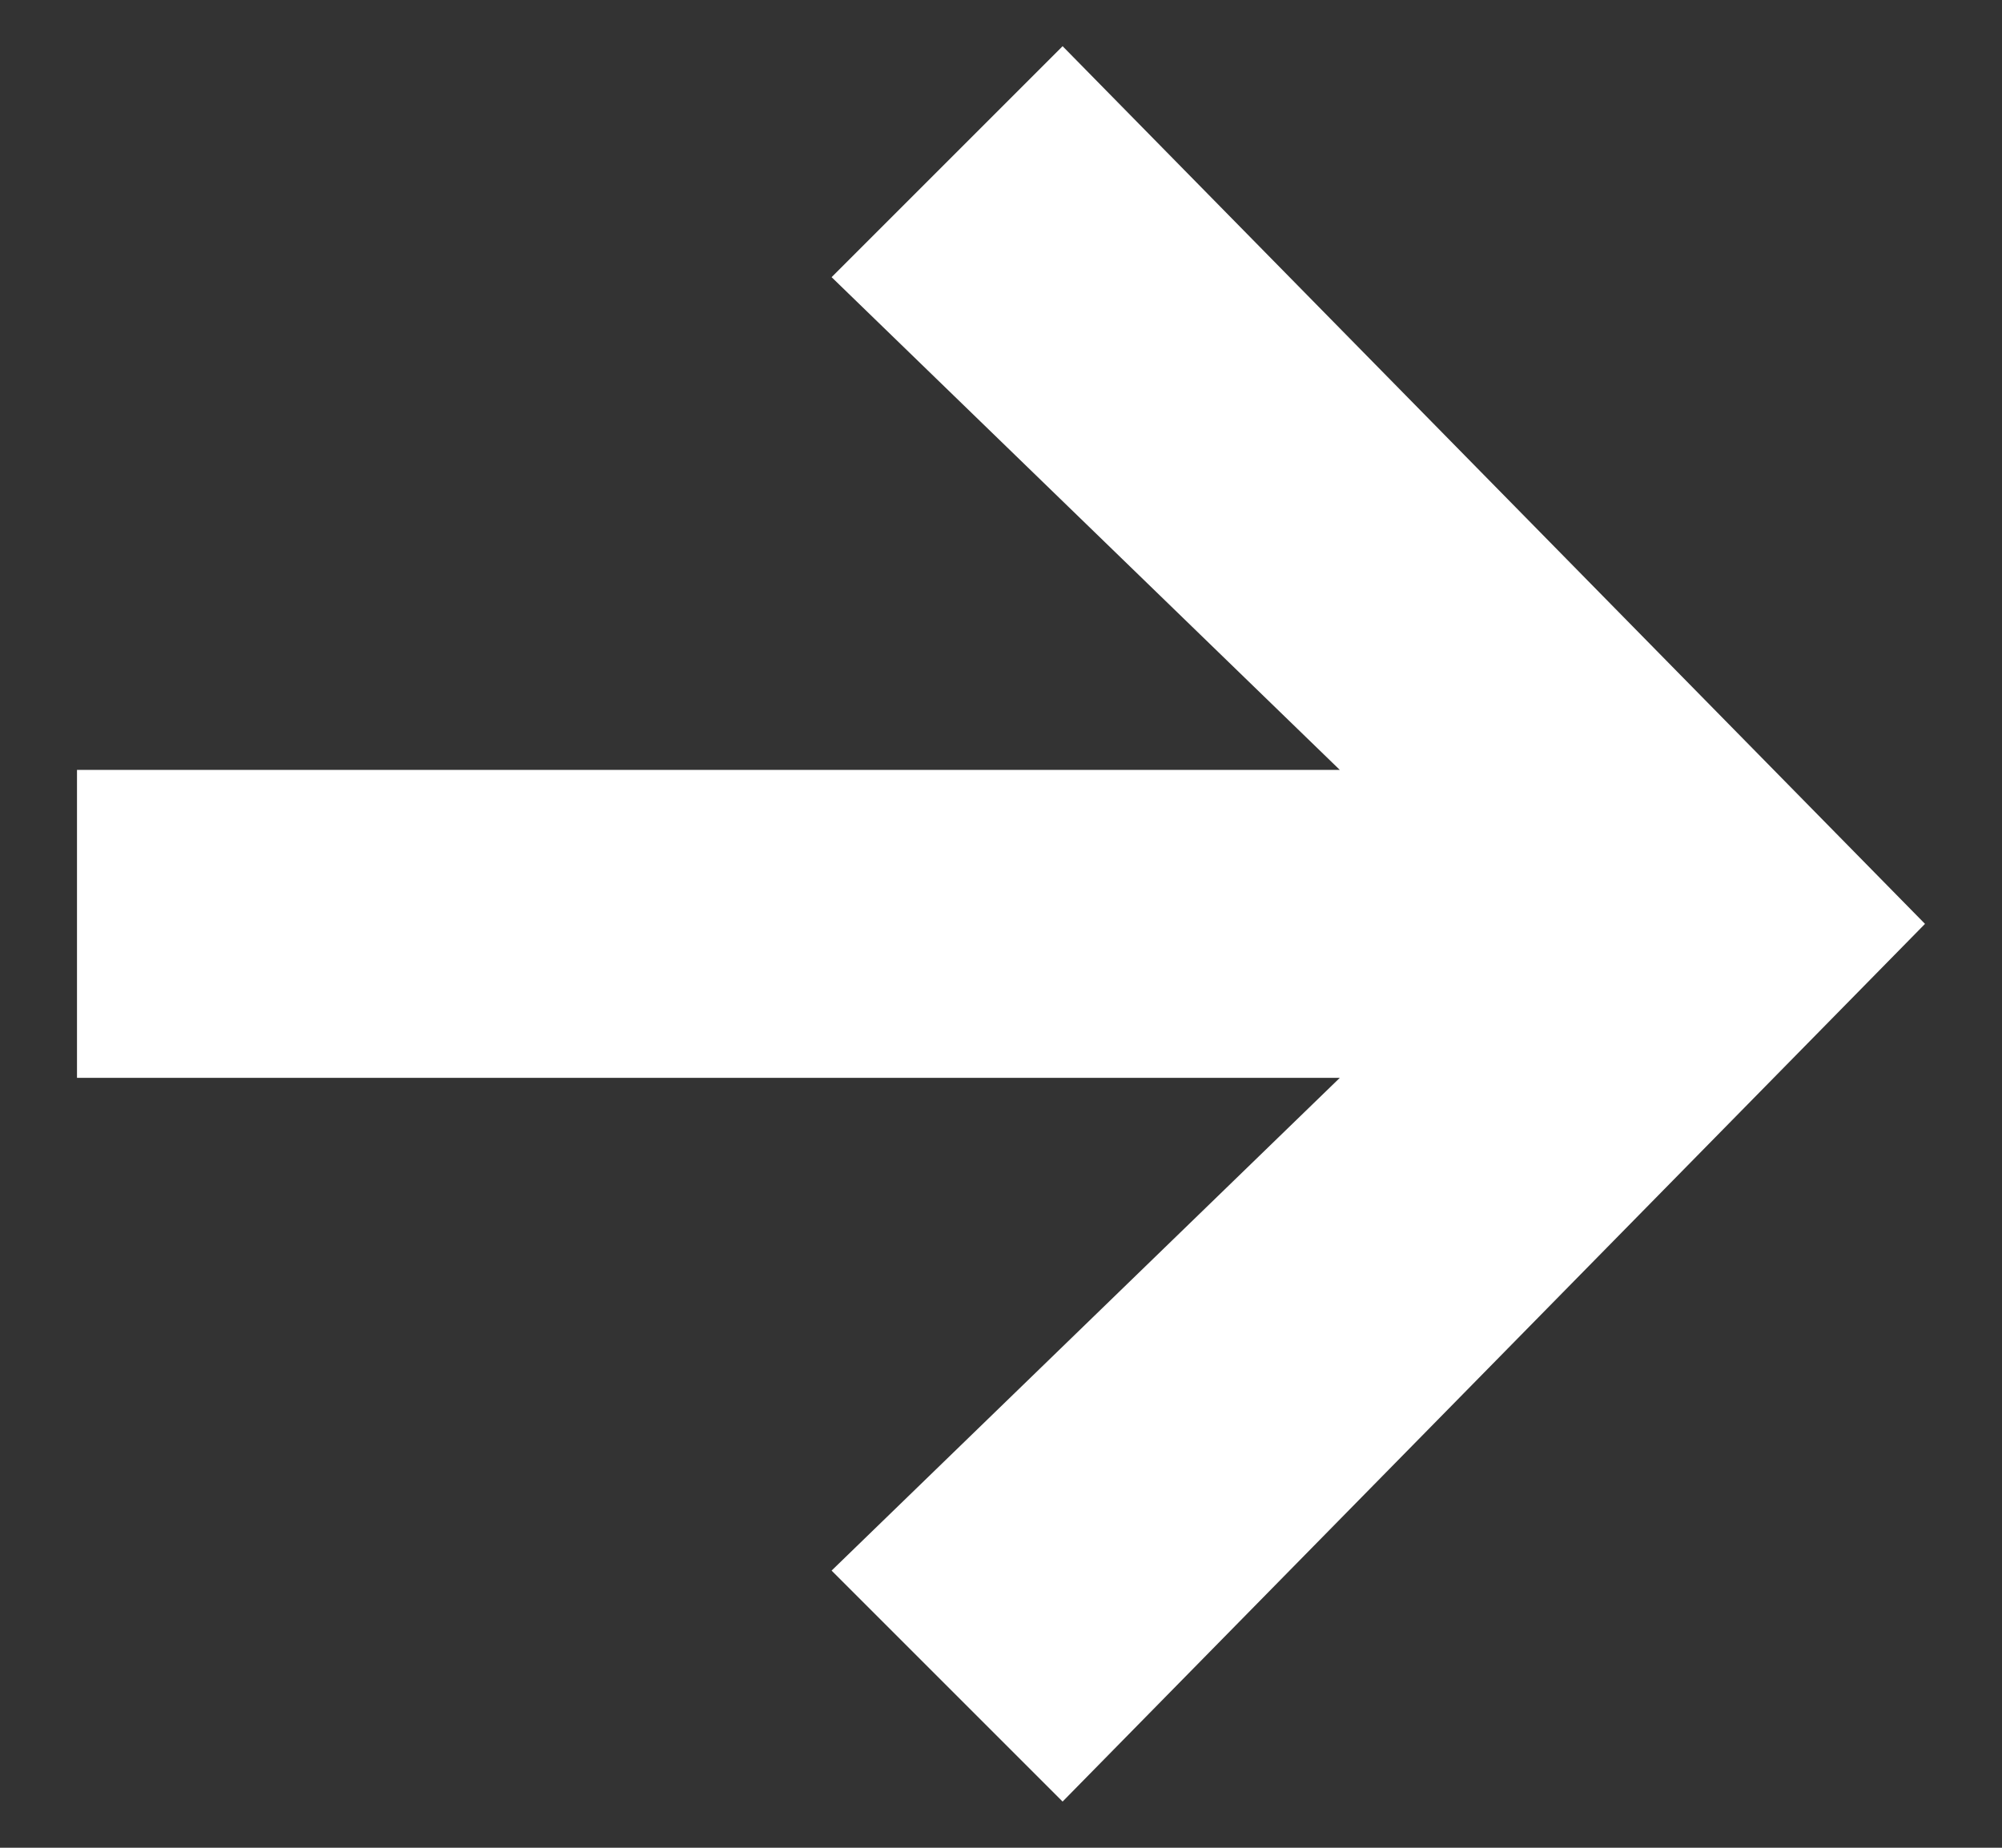 <?xml version="1.0" encoding="utf-8"?>
<!-- Generator: Adobe Illustrator 20.1.0, SVG Export Plug-In . SVG Version: 6.00 Build 0)  -->
<svg version="1.2" baseProfile="tiny" id="Layer_1" xmlns="http://www.w3.org/2000/svg" xmlns:xlink="http://www.w3.org/1999/xlink"
	 x="0px" y="0px" width="13px" height="12px" viewBox="0 0 13 12" xml:space="preserve">
<rect x="0" y="0" width="13" height="12" fill="#333333" stroke="none"/>
<polygon fill="#FFFFFF" points="0.5,5 0.5,7 8.7,7 5.4,10.2 6.9,11.7 12.5,6 6.9,0.3 5.4,1.8 8.7,5 "/>
</svg>
